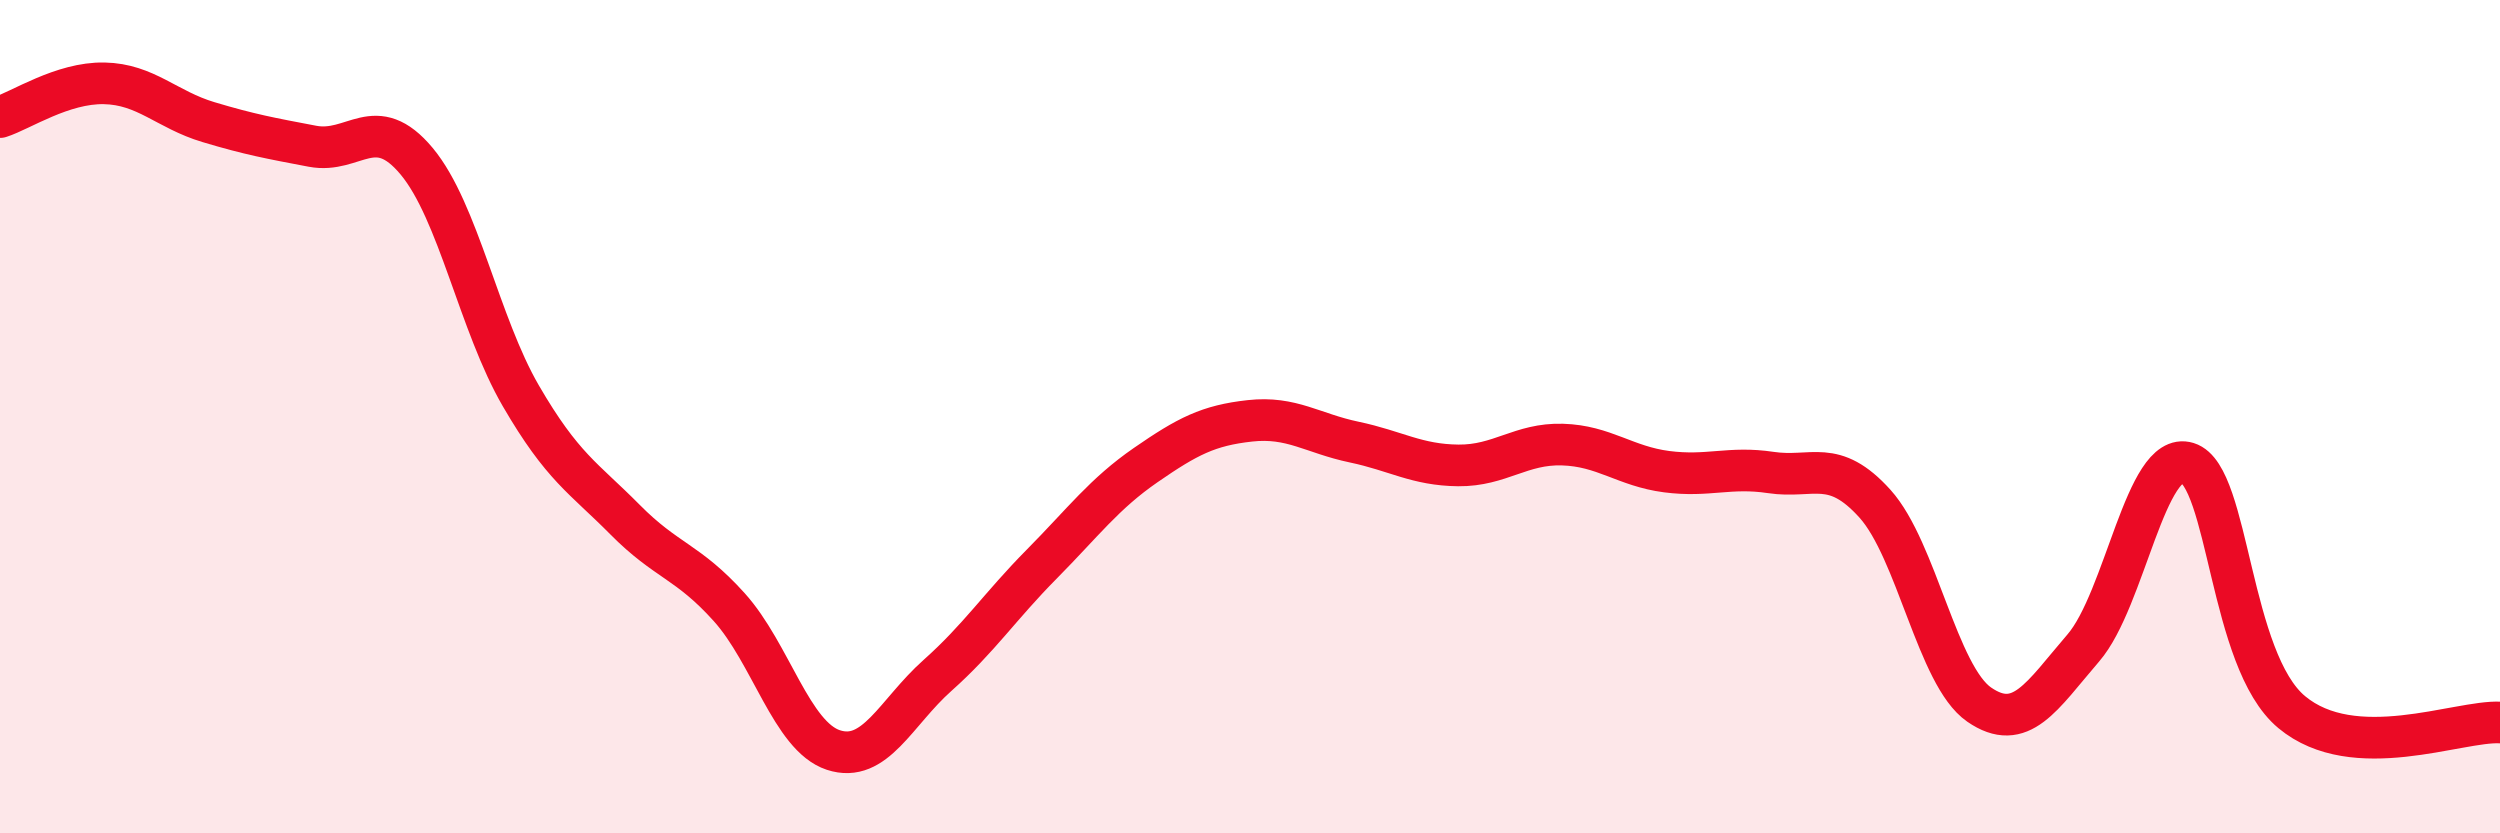 
    <svg width="60" height="20" viewBox="0 0 60 20" xmlns="http://www.w3.org/2000/svg">
      <path
        d="M 0,2.81 C 0.5,2.65 1.5,1.98 2.5,2 C 3.5,2.02 4,2.63 5,2.93 C 6,3.23 6.5,3.32 7.5,3.51 C 8.5,3.7 9,2.67 10,3.87 C 11,5.07 11.5,7.78 12.5,9.5 C 13.5,11.22 14,11.46 15,12.47 C 16,13.48 16.5,13.46 17.5,14.57 C 18.5,15.68 19,17.67 20,18 C 21,18.33 21.5,17.1 22.5,16.21 C 23.5,15.32 24,14.55 25,13.54 C 26,12.53 26.5,11.85 27.5,11.16 C 28.5,10.47 29,10.21 30,10.1 C 31,9.99 31.5,10.4 32.5,10.61 C 33.5,10.82 34,11.16 35,11.17 C 36,11.18 36.5,10.64 37.5,10.67 C 38.5,10.7 39,11.19 40,11.32 C 41,11.45 41.5,11.19 42.5,11.34 C 43.5,11.49 44,10.98 45,12.09 C 46,13.2 46.5,16.22 47.5,16.91 C 48.5,17.6 49,16.71 50,15.55 C 51,14.39 51.5,10.8 52.5,11.11 C 53.5,11.42 53.5,15.84 55,17.09 C 56.5,18.34 59,17.29 60,17.34L60 20L0 20Z"
        fill="#EB0A25"
        opacity="0.1"
        stroke-linecap="round"
        stroke-linejoin="round"
      />
      <path
        d="M 0,2.81 C 0.5,2.65 1.5,1.98 2.5,2 C 3.5,2.02 4,2.63 5,2.93 C 6,3.23 6.5,3.32 7.5,3.51 C 8.5,3.7 9,2.67 10,3.87 C 11,5.07 11.5,7.78 12.5,9.5 C 13.5,11.22 14,11.46 15,12.47 C 16,13.48 16.5,13.46 17.5,14.57 C 18.5,15.68 19,17.67 20,18 C 21,18.33 21.5,17.1 22.5,16.21 C 23.5,15.32 24,14.55 25,13.54 C 26,12.53 26.5,11.85 27.5,11.16 C 28.5,10.47 29,10.21 30,10.1 C 31,9.99 31.5,10.4 32.5,10.61 C 33.5,10.82 34,11.16 35,11.17 C 36,11.18 36.5,10.64 37.5,10.67 C 38.5,10.7 39,11.19 40,11.32 C 41,11.45 41.5,11.19 42.5,11.34 C 43.5,11.49 44,10.98 45,12.09 C 46,13.2 46.5,16.22 47.5,16.91 C 48.5,17.6 49,16.71 50,15.55 C 51,14.39 51.5,10.8 52.5,11.11 C 53.5,11.42 53.5,15.84 55,17.09 C 56.5,18.34 59,17.29 60,17.34"
        stroke="#EB0A25"
        stroke-width="1"
        fill="none"
        stroke-linecap="round"
        stroke-linejoin="round"
      />
    </svg>
  